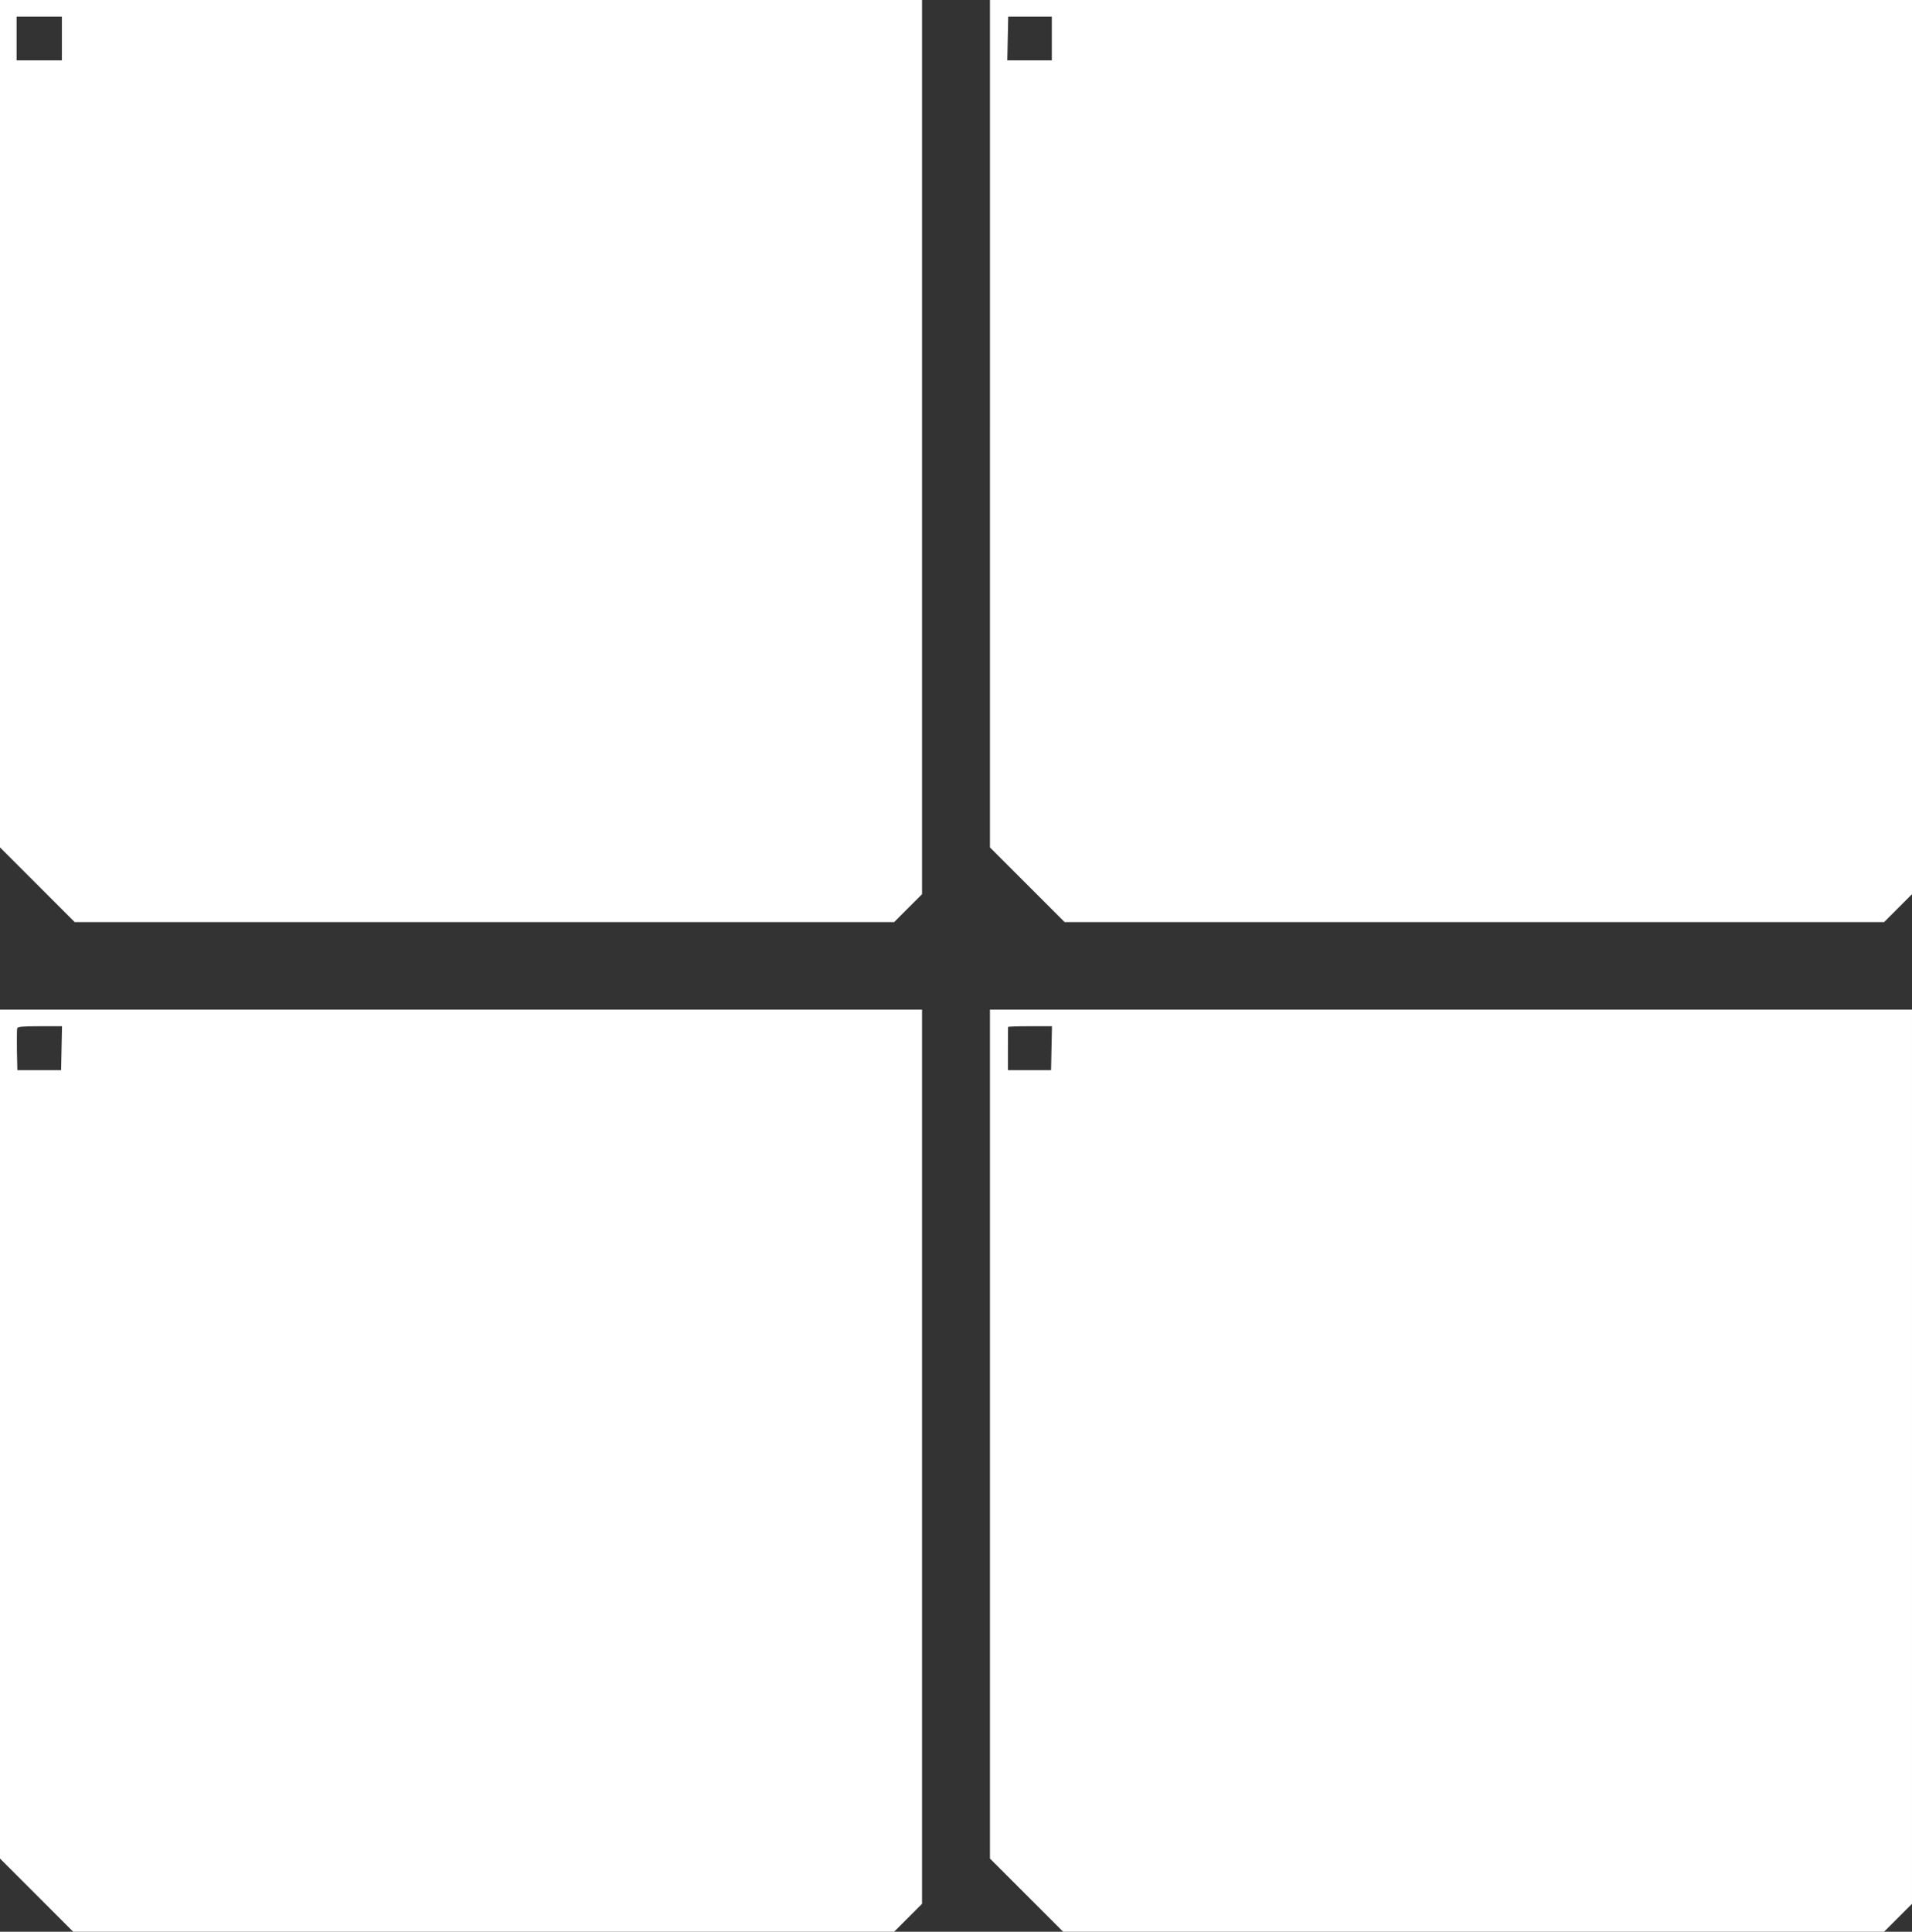 <?xml version="1.0" standalone="no"?>
<!DOCTYPE svg PUBLIC "-//W3C//DTD SVG 20010904//EN"
 "http://www.w3.org/TR/2001/REC-SVG-20010904/DTD/svg10.dtd">
<svg version="1.0" xmlns="http://www.w3.org/2000/svg"
 width="1267pt" height="1280pt" viewBox="0 0 1267 1280"
 preserveAspectRatio="xMidYMid meet">
<rect x="0" y="0" width="1267" height="1280" fill="#333333" stroke="none"/>
<g transform="translate(0,1280) scale(0.1,-0.1)"
fill="#ffffff" stroke="none">
<path d="M0 9992 l0 -2807 248 -248 247 -247 2715 0 2715 0 93 93 92 92 0
2963 0 2962 -3055 0 -3055 0 0 -2808z m410 2553 l0 -145 -150 0 -150 0 0 145
0 145 150 0 150 0 0 -145z"/>
<path d="M6560 9992 l0 -2807 248 -248 247 -247 2715 0 2715 0 93 93 92 92 0
2963 0 2962 -3055 0 -3055 0 0 -2808z m410 2553 l0 -145 -147 0 -148 0 3 145
3 145 145 0 144 0 0 -145z"/>
<path d="M0 3297 l0 -2812 243 -243 242 -242 2720 0 2720 0 93 93 92 92 0
2963 0 2962 -3055 0 -3055 0 0 -2813z m408 2557 l-3 -145 -145 0 -145 0 -3
132 c-1 73 0 139 2 146 4 10 41 13 151 13 l146 0 -3 -146z"/>
<path d="M6560 3297 l0 -2812 243 -243 242 -242 2720 0 2720 0 93 93 92 92 0
2963 0 2962 -3055 0 -3055 0 0 -2813z m408 2557 l-3 -145 -143 0 -143 0 0 140
c0 78 1 143 1 146 0 3 65 5 145 5 l146 0 -3 -146z"/>
</g>
</svg>
